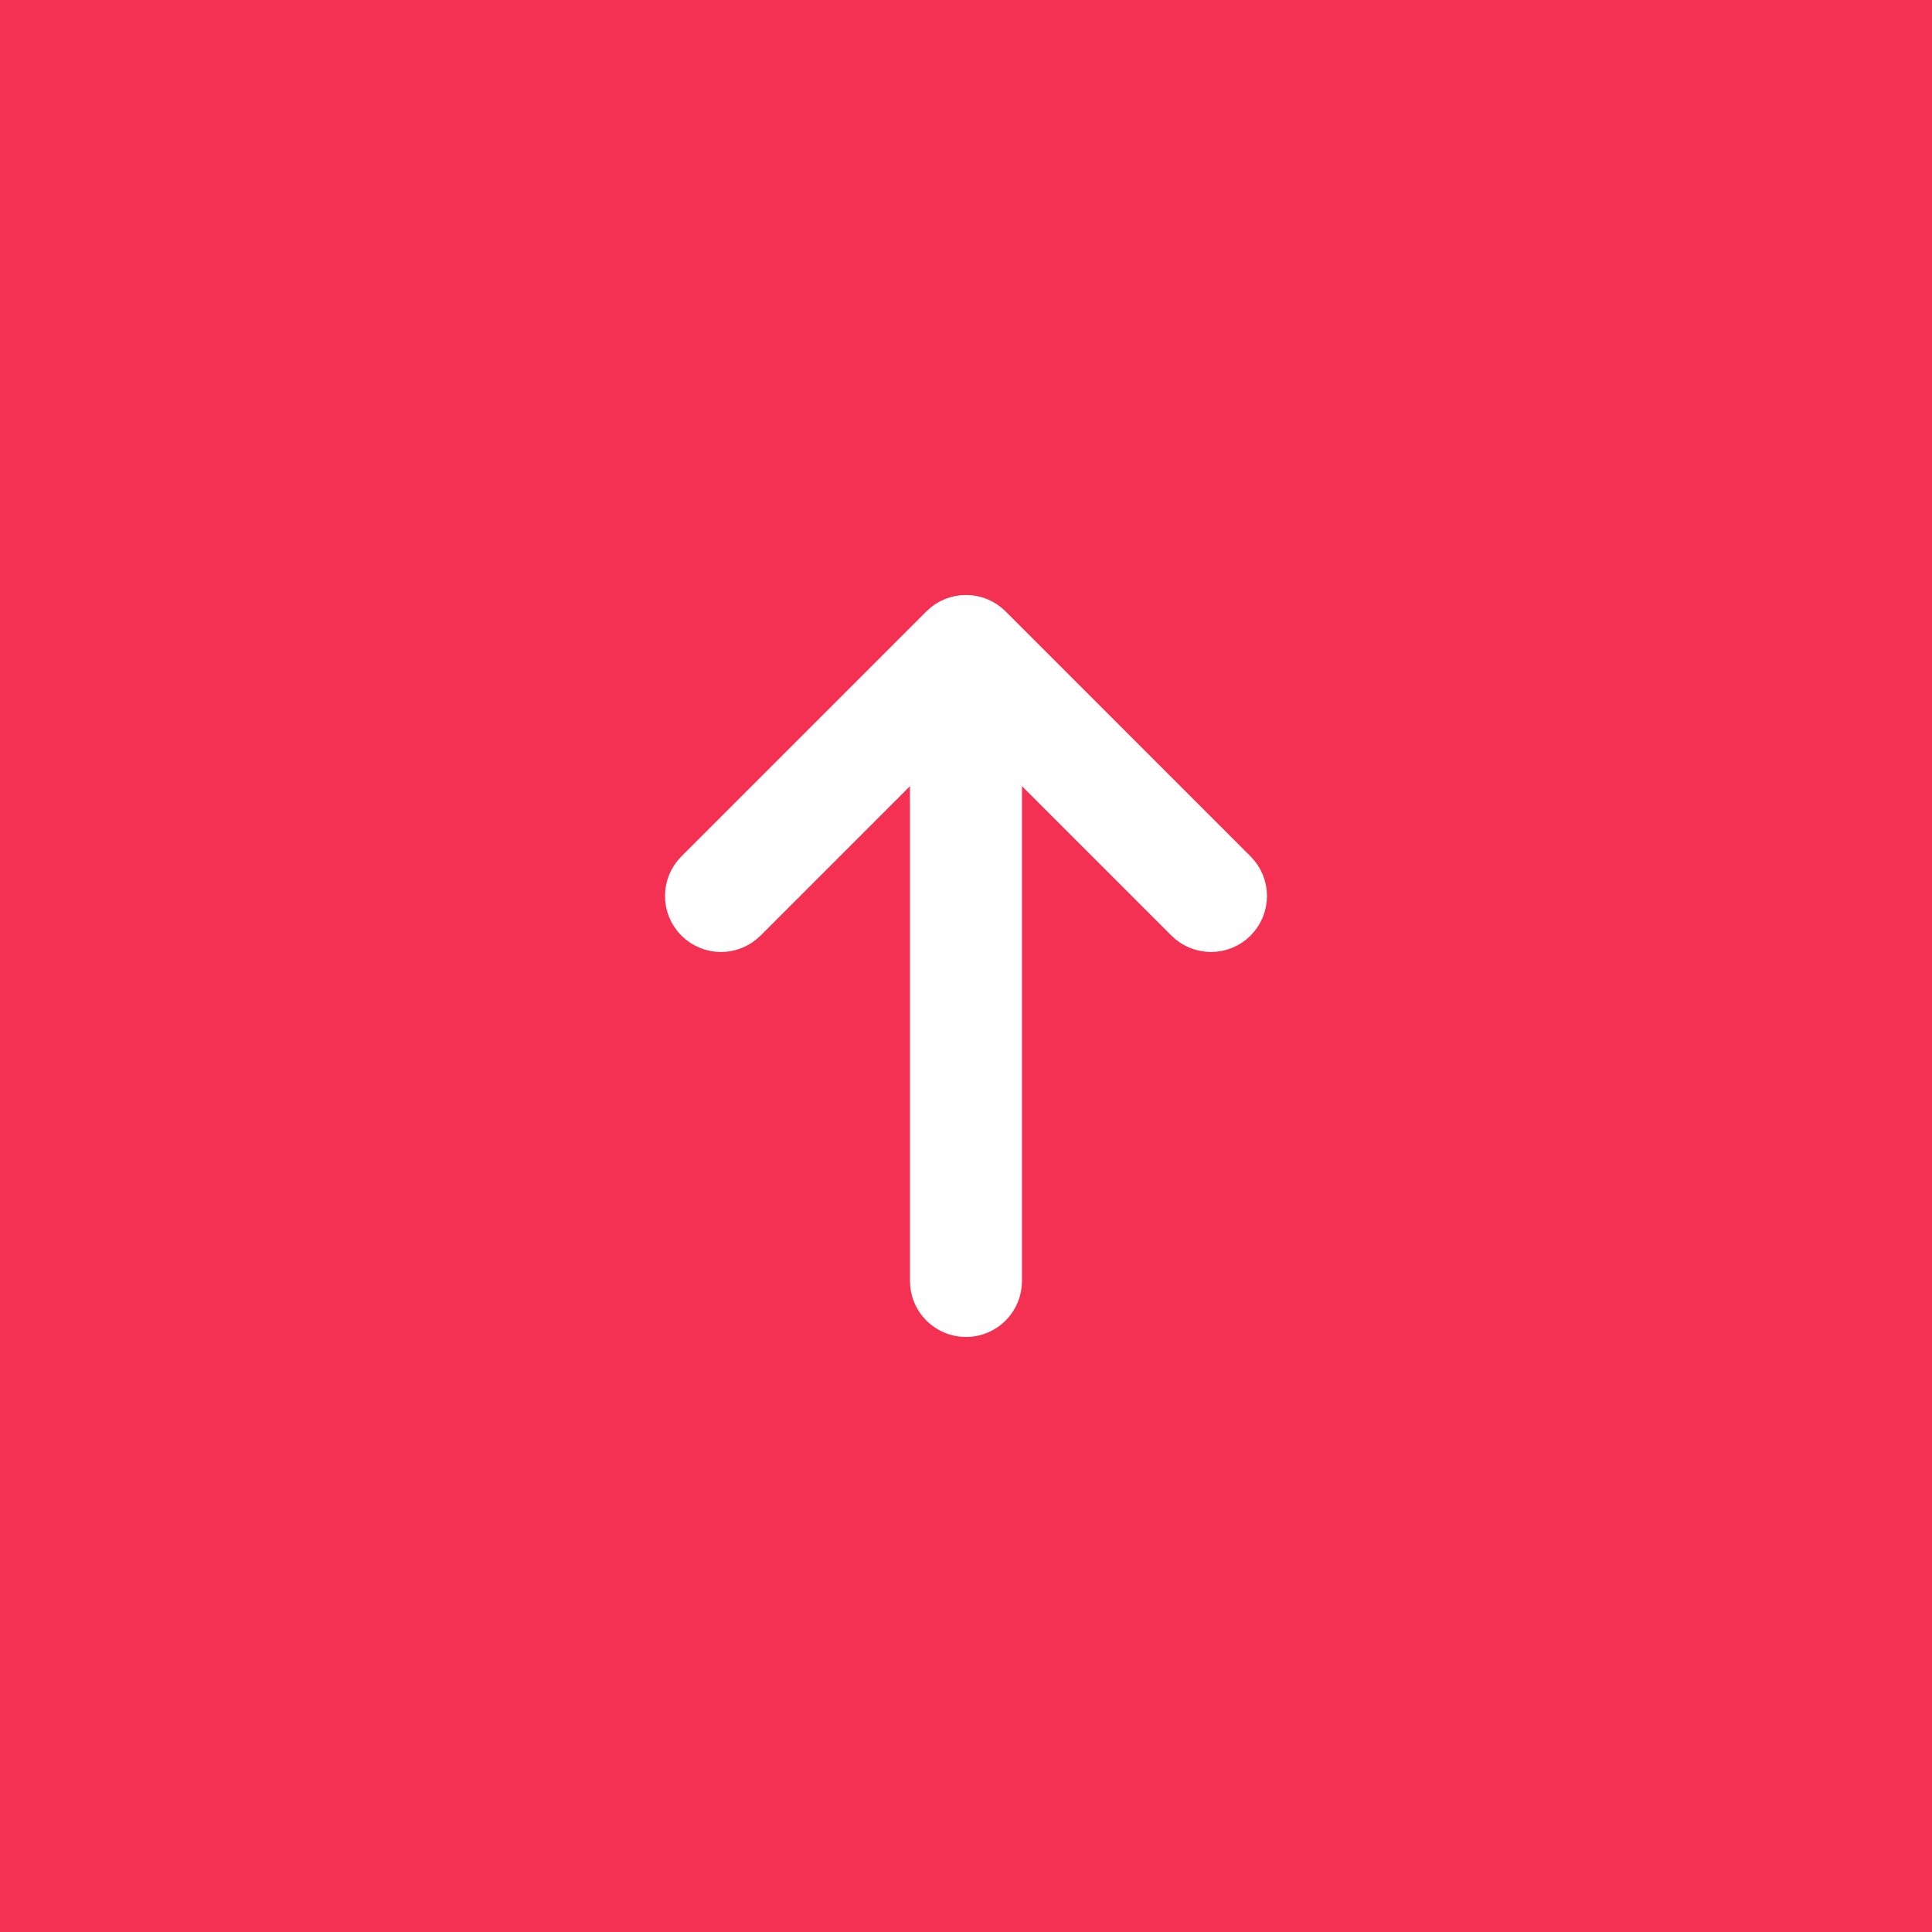 <svg width="46" height="46" viewBox="0 0 46 46" fill="none" xmlns="http://www.w3.org/2000/svg">
<rect width="46" height="46" fill="#F43053"/>
<path d="M29.422 21.922C29.26 22.085 29.047 22.166 28.833 22.166C28.62 22.166 28.407 22.085 28.244 21.922L23.833 17.511L23.833 30.5C23.833 30.96 23.461 31.333 23 31.333C22.539 31.333 22.166 30.96 22.166 30.5L22.166 17.511L17.756 21.922C17.43 22.248 16.903 22.248 16.577 21.922C16.252 21.596 16.252 21.07 16.577 20.744L22.411 14.91C22.736 14.585 23.263 14.585 23.589 14.91L29.422 20.744C29.748 21.07 29.748 21.596 29.422 21.922Z" fill="white" stroke="white"/>
</svg>
